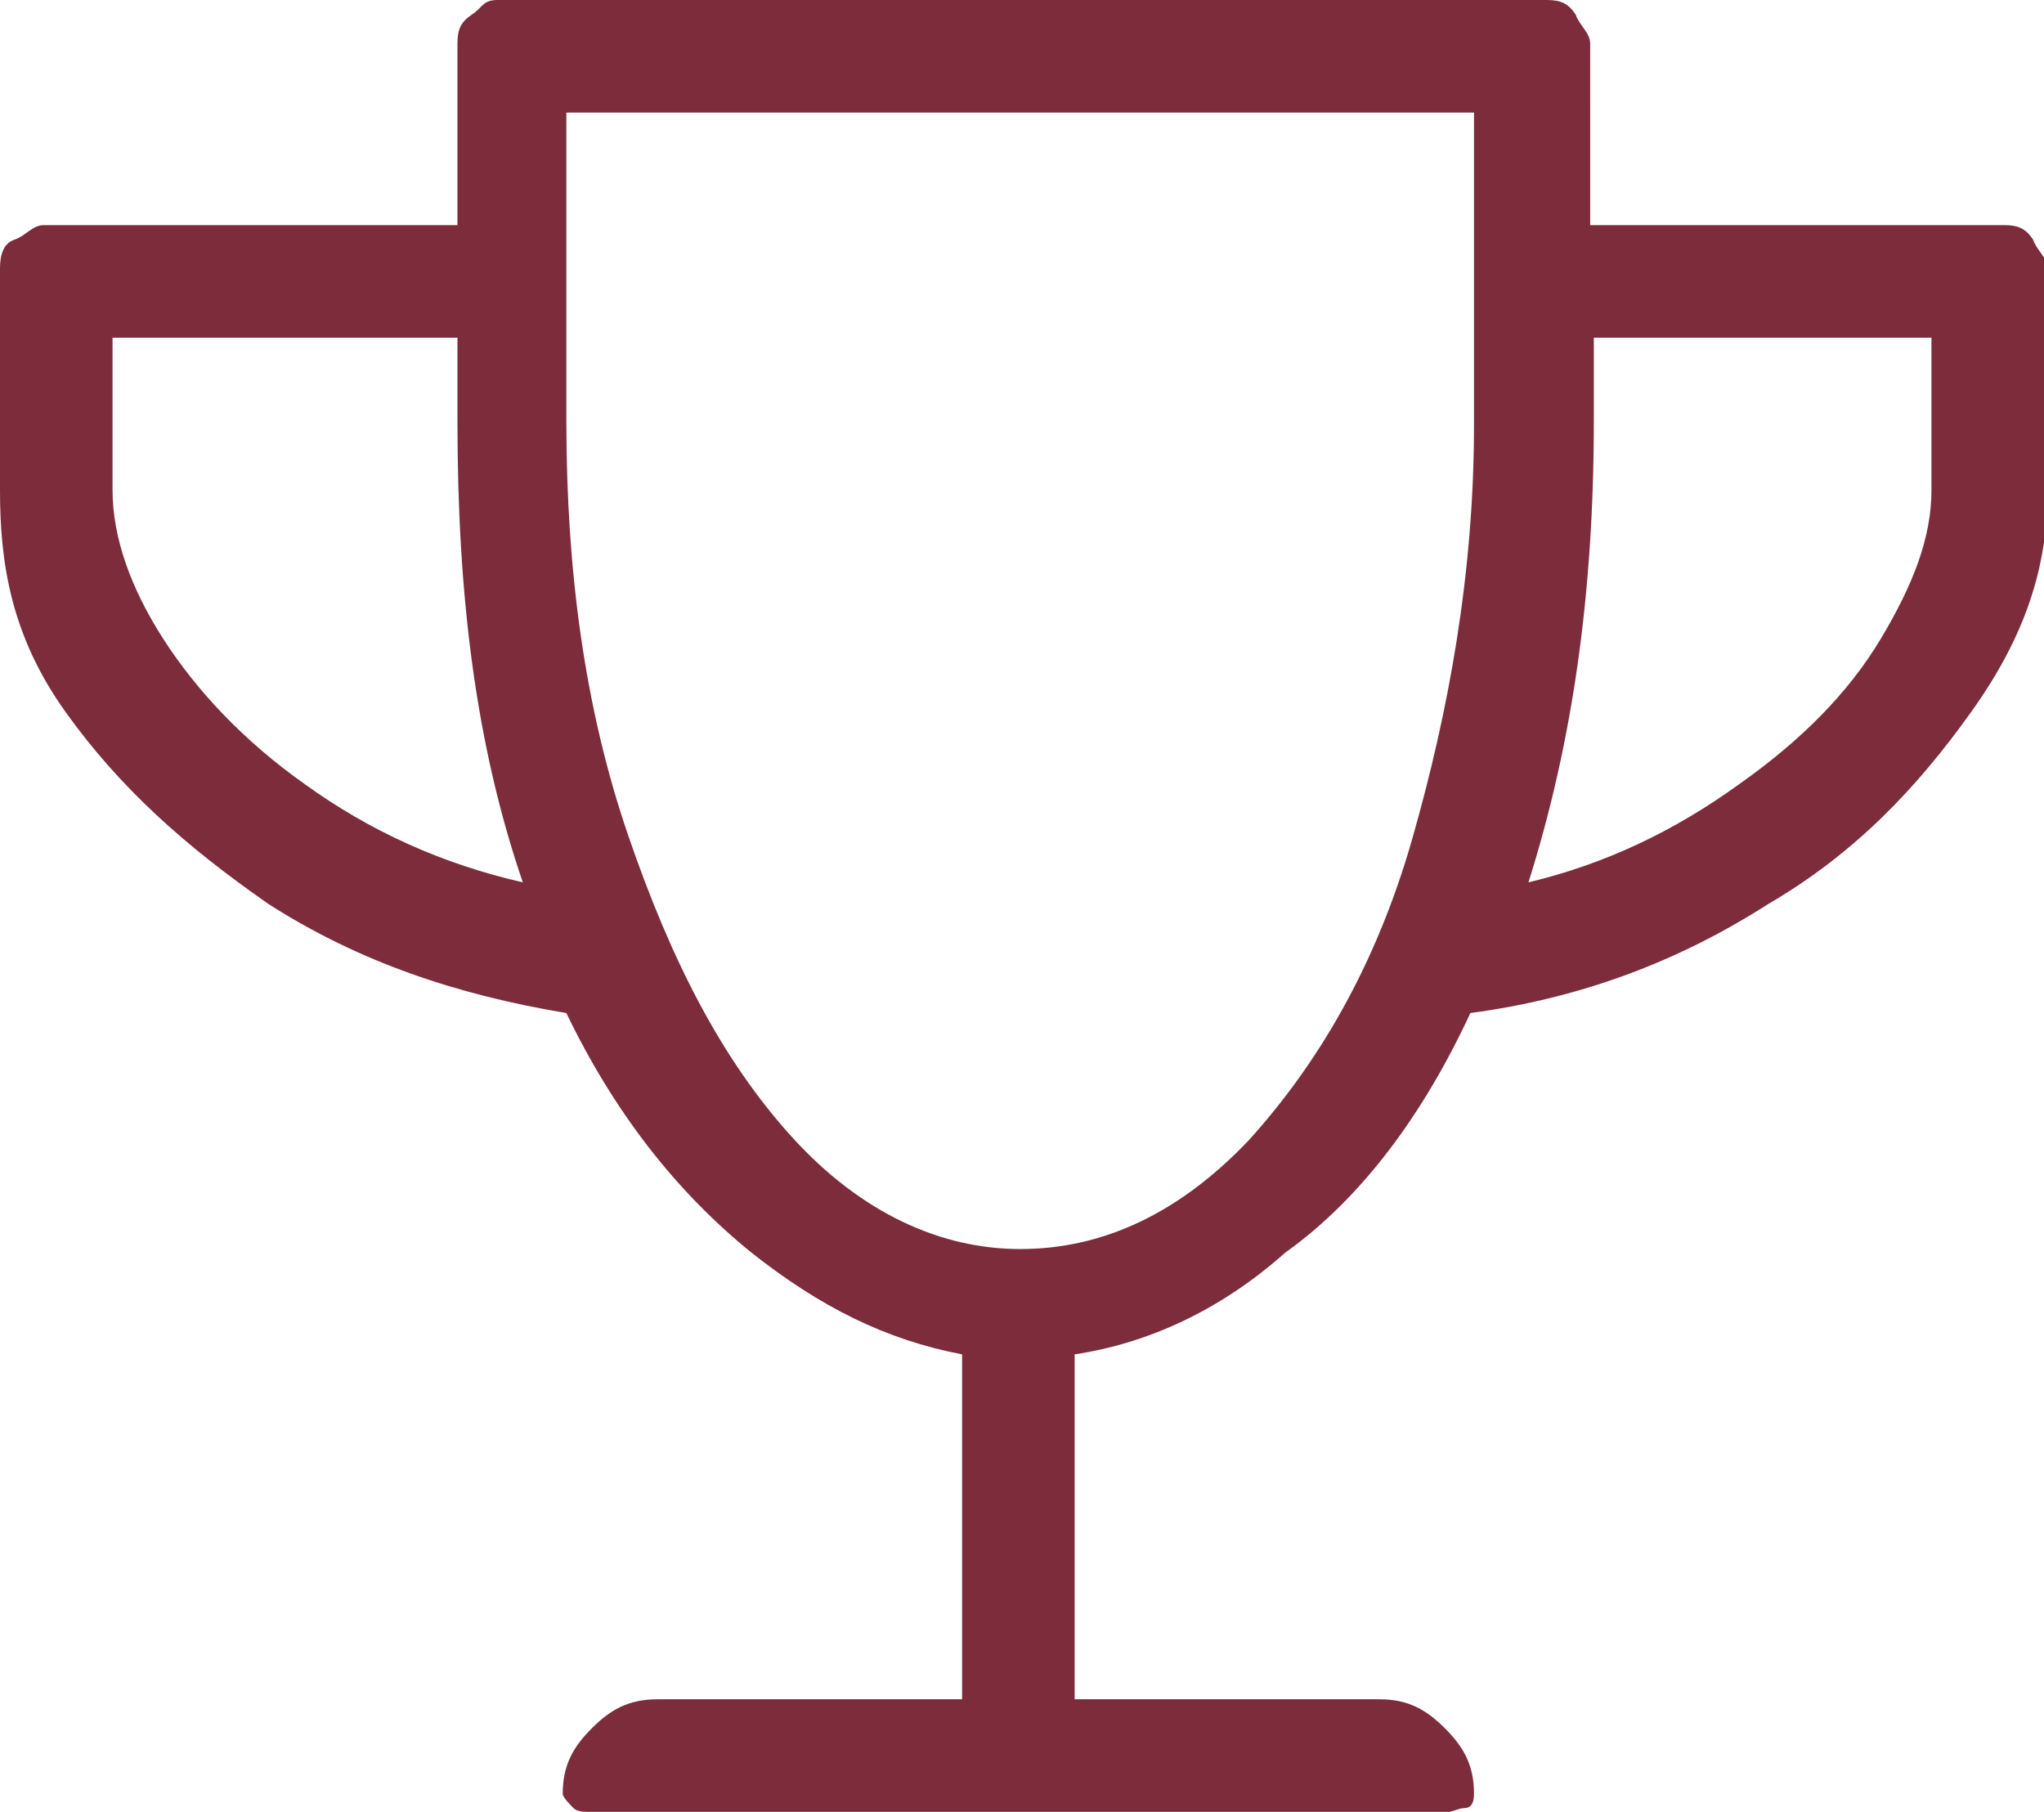<?xml version="1.0" encoding="UTF-8"?>
<svg xmlns="http://www.w3.org/2000/svg" viewBox="0 0 56.3 49.9">
  <path d="m43.8 6.2h11.4c.4 0 .6.1.8.4.1.3.4.5.4.8v6.1c0 2.1-.6 4-2.1 6.1s-3.2 3.9-5.6 5.3c-2.5 1.6-5.2 2.6-8.2 3-1.3 2.8-3 5.1-5.1 6.6-1.8 1.6-3.8 2.5-5.8 2.8v9.5h8.4c.8 0 1.3.3 1.8.8s.8 1 .8 1.8c0 .3-.1.4-.3.4-.1 0-.3.1-.4.1h-23.7c-.1 0-.3 0-.4-.1s-.3-.3-.3-.4c0-.8.3-1.3.8-1.8s1-.8 1.8-.8h8.4v-9.5c-2.1-.4-3.9-1.3-5.8-2.8-2.1-1.7-3.8-3.9-5.1-6.6-3-.5-5.7-1.4-8.2-3-2.3-1.6-4.1-3.2-5.6-5.3s-1.8-4.1-1.8-6.1v-6.1c0-.4.1-.7.4-.8s.5-.4.8-.4h11.4v-5c0-.4.1-.6.4-.8s.3-.4.7-.4h28.9c.4 0 .6.1.8.4.1.3.4.5.4.8zm-40.7 7.3c0 1.3.5 2.7 1.4 4.1s2.2 2.8 3.9 4c1.8 1.3 3.8 2.2 6 2.7-1.3-3.8-1.8-7.9-1.8-12.7v-2.3h-9.5zm25 20.9c2.3 0 4.4-1 6.3-3 1.9-2.1 3.5-4.8 4.5-8.3s1.7-7.3 1.7-11.4v-8.6h-25v8.5c0 4.1.5 7.9 1.7 11.4s2.6 6.2 4.5 8.3 4.1 3.1 6.3 3.1zm25.1-20.9v-4.2h-9.3v2.3c0 4.8-.6 8.9-1.8 12.7 2.1-.5 4-1.4 5.8-2.7 1.7-1.2 3-2.5 3.9-4s1.4-2.8 1.4-4.1z" fill="#7c2c3b"></path>
</svg>
